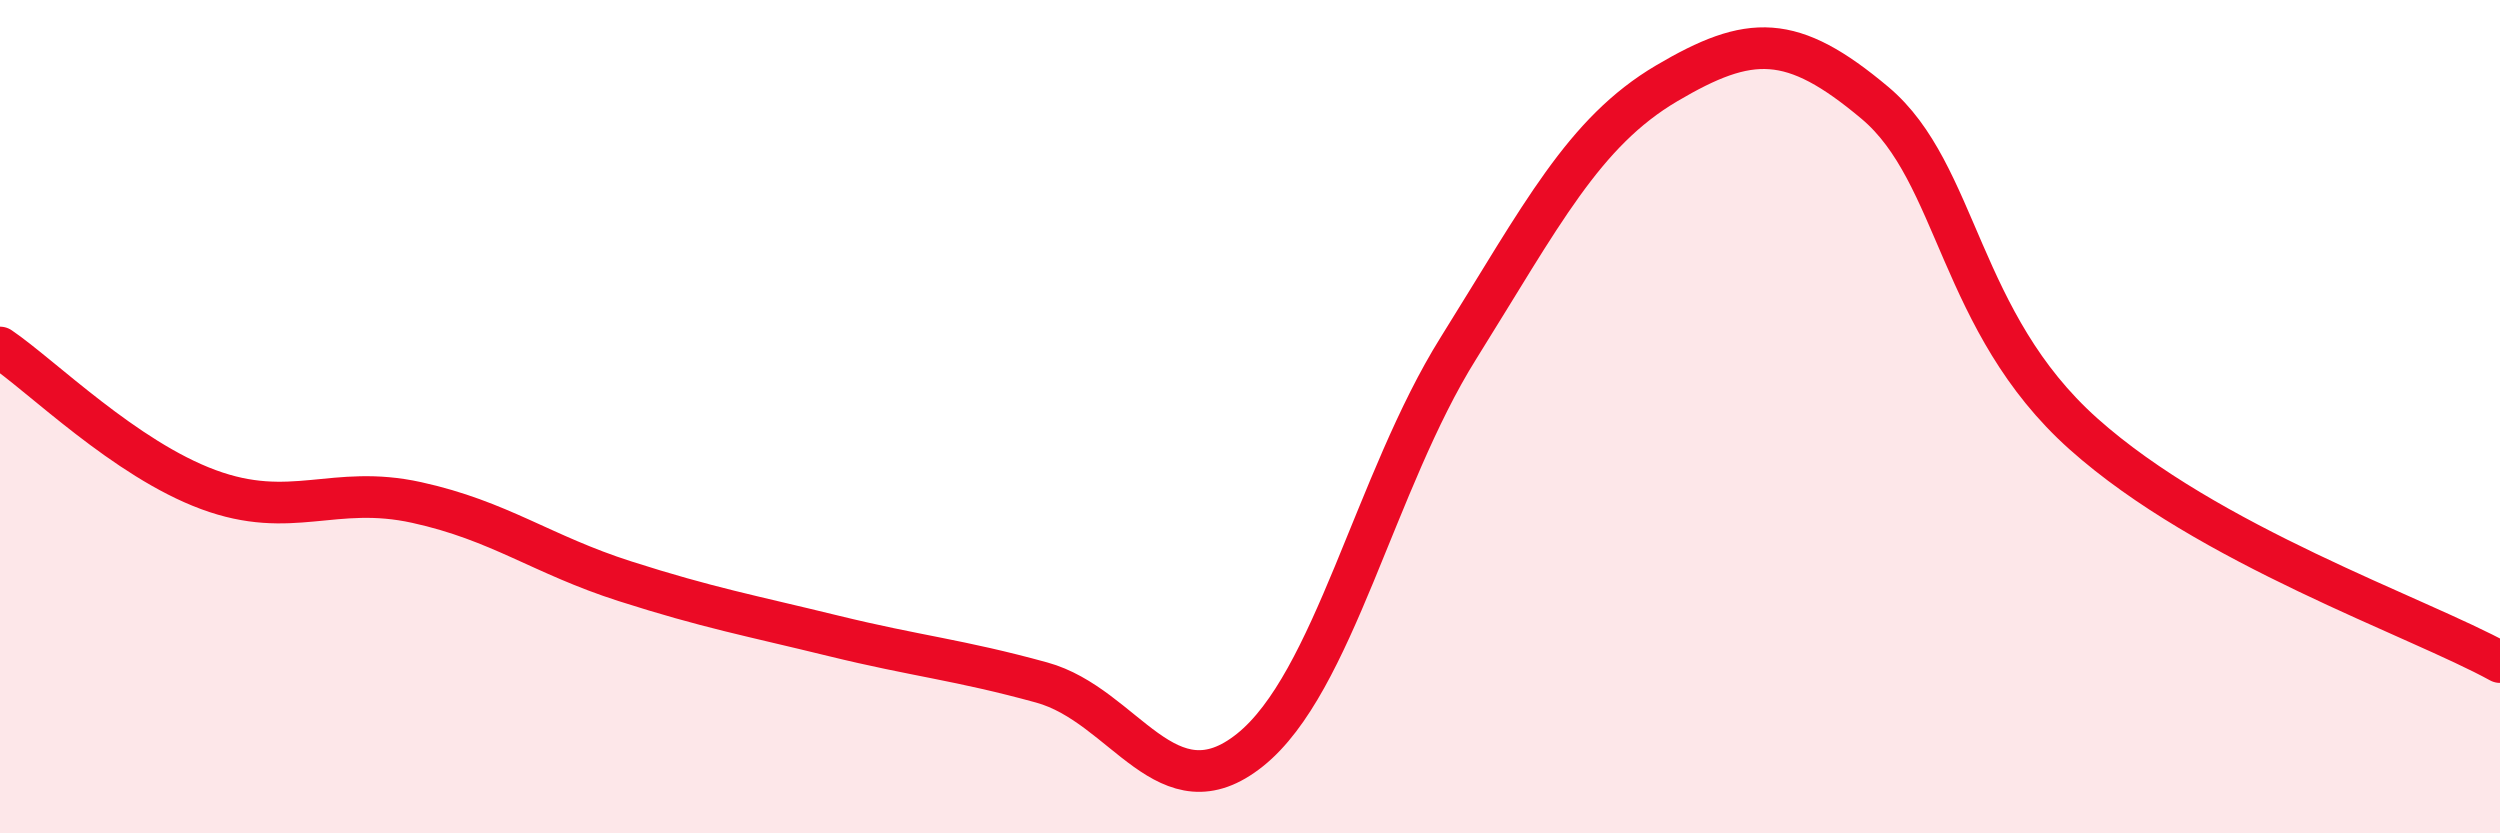 
    <svg width="60" height="20" viewBox="0 0 60 20" xmlns="http://www.w3.org/2000/svg">
      <path
        d="M 0,8.34 C 1,9.02 3,11.01 5,11.75 C 7,12.49 8,11.62 10,12.06 C 12,12.5 13,13.31 15,13.95 C 17,14.59 18,14.77 20,15.26 C 22,15.75 23,15.83 25,16.38 C 27,16.93 28,19.6 30,18 C 32,16.4 33,11.56 35,8.36 C 37,5.16 38,3.18 40,2 C 42,0.82 43,0.79 45,2.47 C 47,4.15 47,7.73 50,10.41 C 53,13.09 58,14.79 60,15.89L60 20L0 20Z"
        fill="#EB0A25"
        opacity="0.1"
        stroke-linecap="round"
        stroke-linejoin="round"
      />
      <path
        d="M 0,8.34 C 1,9.02 3,11.01 5,11.75 C 7,12.49 8,11.62 10,12.06 C 12,12.5 13,13.31 15,13.95 C 17,14.59 18,14.77 20,15.26 C 22,15.75 23,15.83 25,16.38 C 27,16.93 28,19.6 30,18 C 32,16.4 33,11.56 35,8.36 C 37,5.16 38,3.18 40,2 C 42,0.82 43,0.79 45,2.47 C 47,4.15 47,7.73 50,10.41 C 53,13.09 58,14.79 60,15.89"
        stroke="#EB0A25"
        stroke-width="1"
        fill="none"
        stroke-linecap="round"
        stroke-linejoin="round"
      />
    </svg>
  